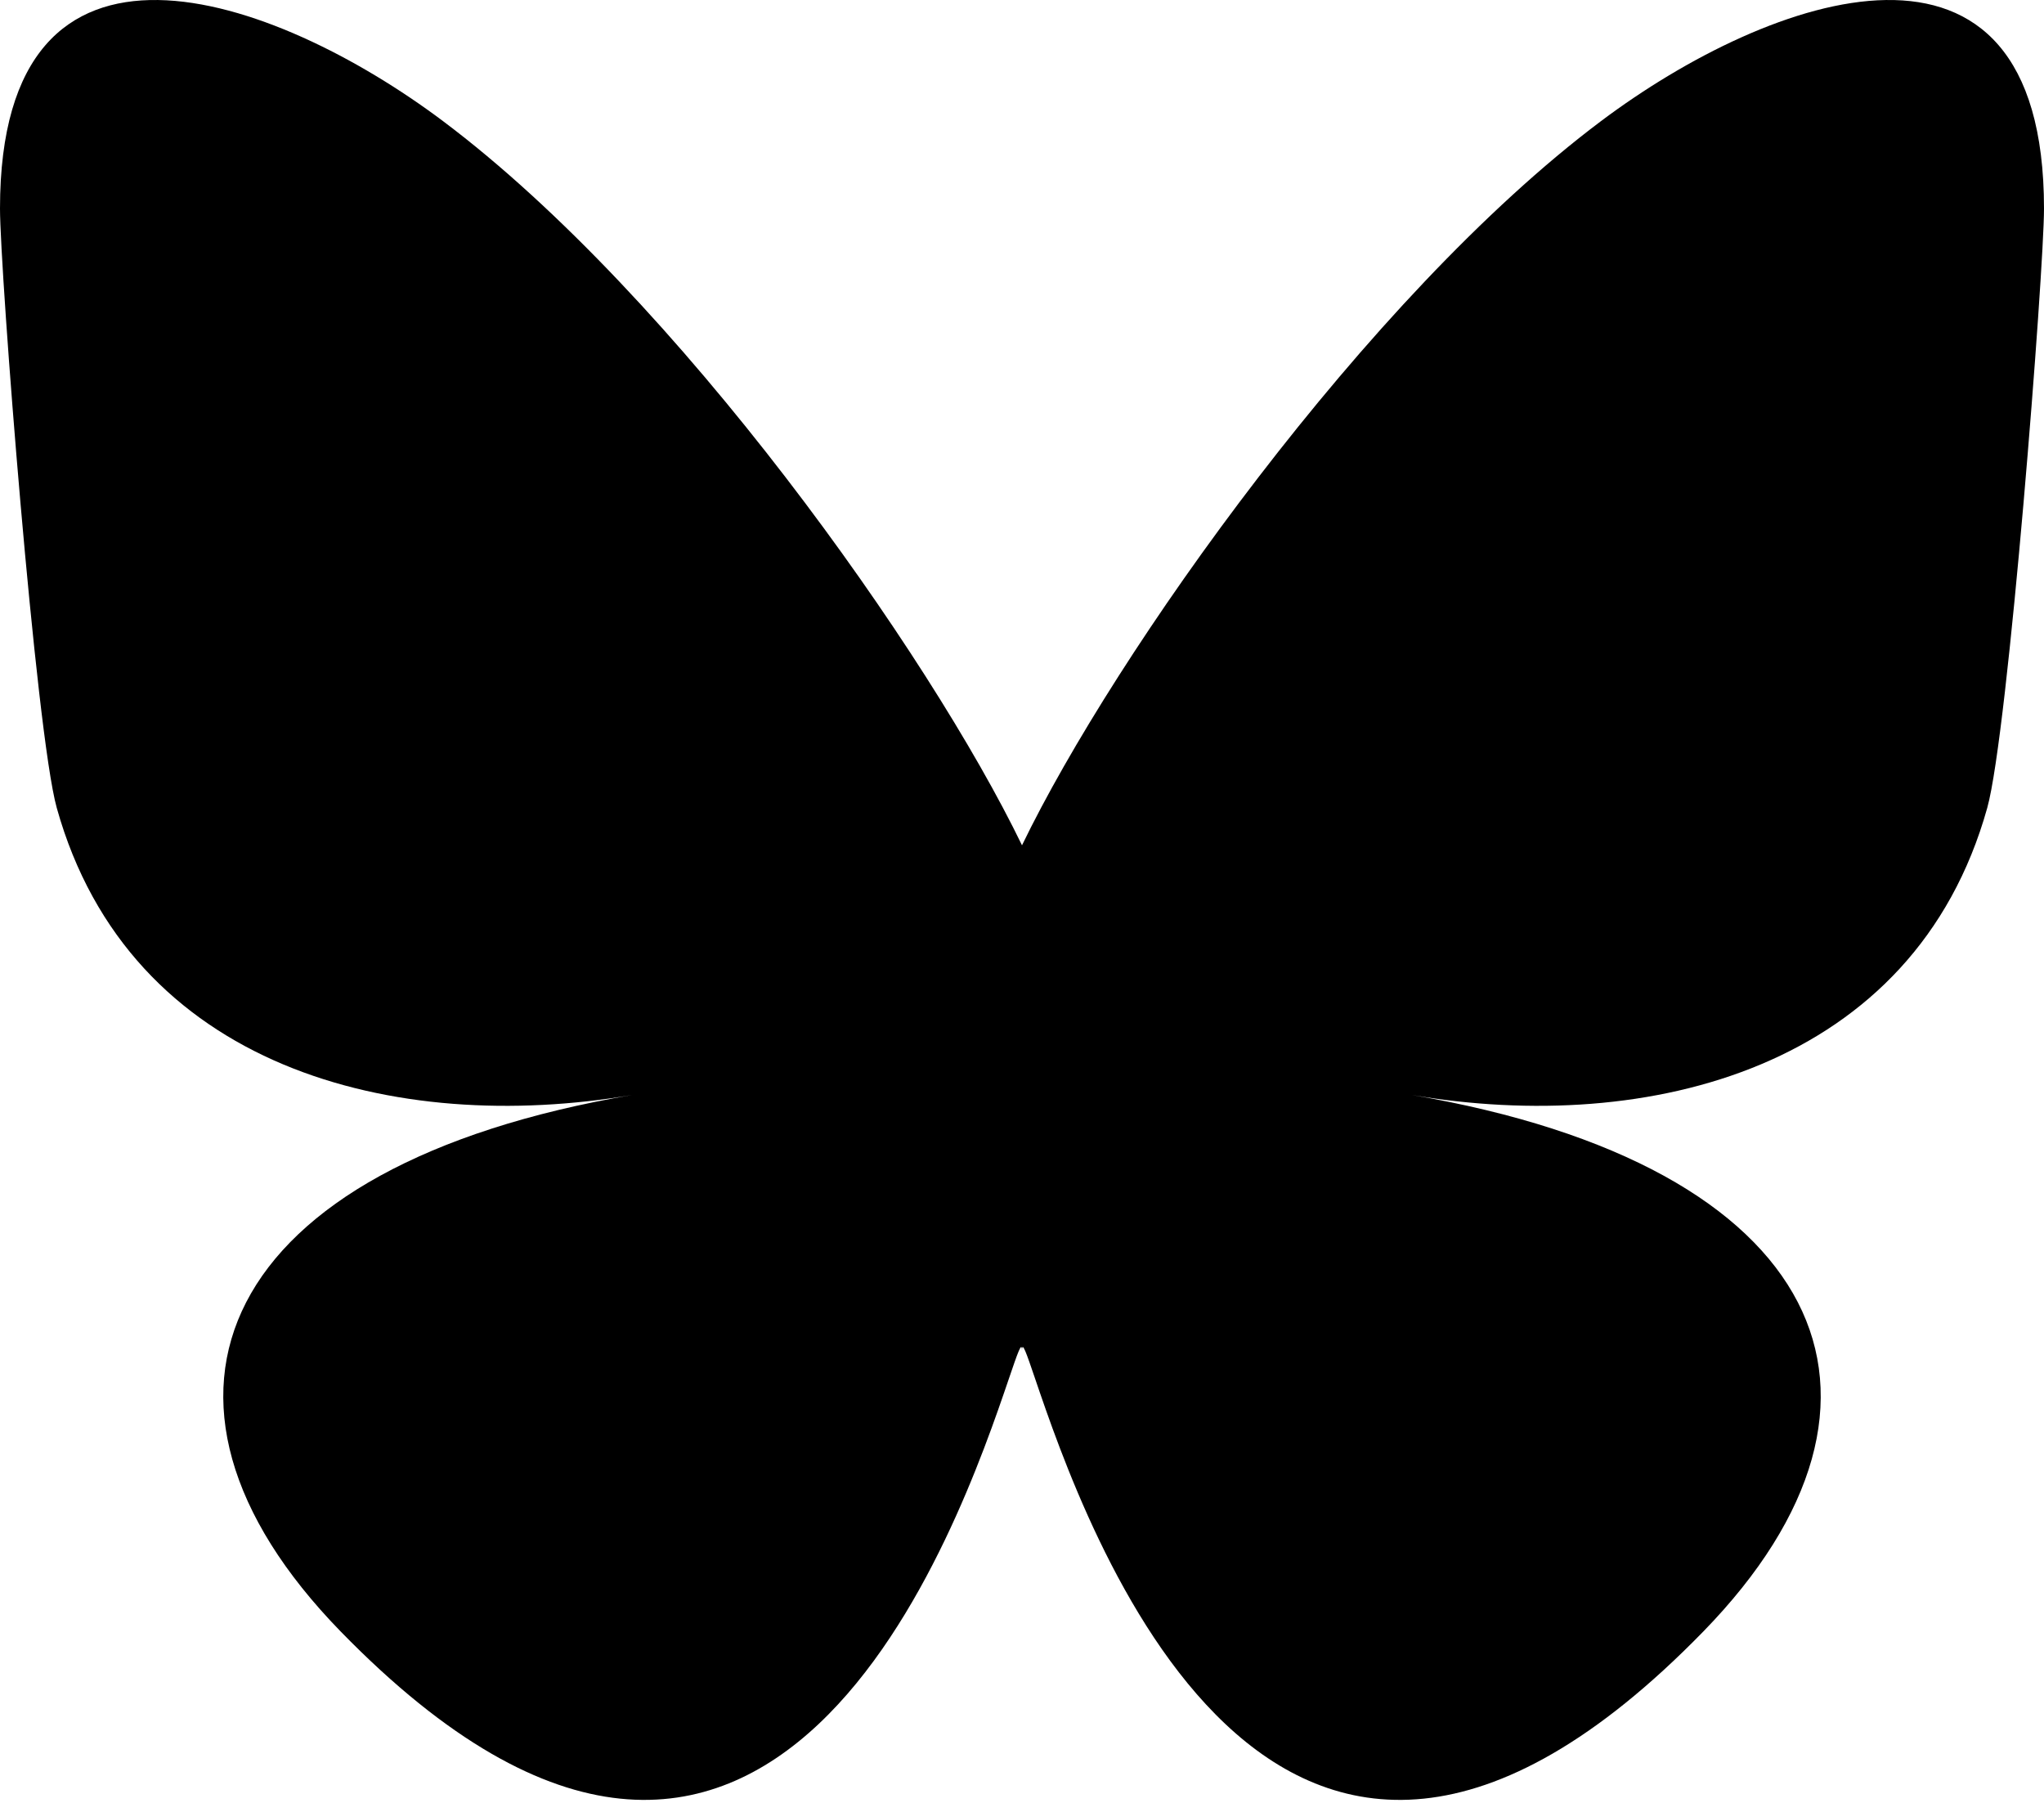 <svg xmlns="http://www.w3.org/2000/svg" width="568" height="501"><style>path{fill:#000}@media(prefers-color-scheme:dark){path{fill:#fff}}</style><path d="M123.121 33.664C188.241 82.553 258.281 181.681 284 234.873c25.719-53.192 95.759-152.32 160.879-201.209C491.866-1.612 568-28.906 568 57.946c0 17.345-9.945 145.713-15.778 166.555-20.275 72.453-94.155 90.933-159.875 79.748C507.222 323.8 536.444 388.56 473.333 453.32c-119.86 122.992-172.272-30.859-185.702-70.281-2.462-7.227-3.614-10.608-3.631-7.733-.017-2.875-1.169.506-3.631 7.733-13.43 39.422-65.842 193.273-185.702 70.281-63.111-64.76-33.889-129.52 80.986-149.071-65.72 11.185-139.599-7.295-159.875-79.748C9.945 203.659 0 75.292 0 57.946 0-28.906 76.135-1.612 123.121 33.664z" /></svg>